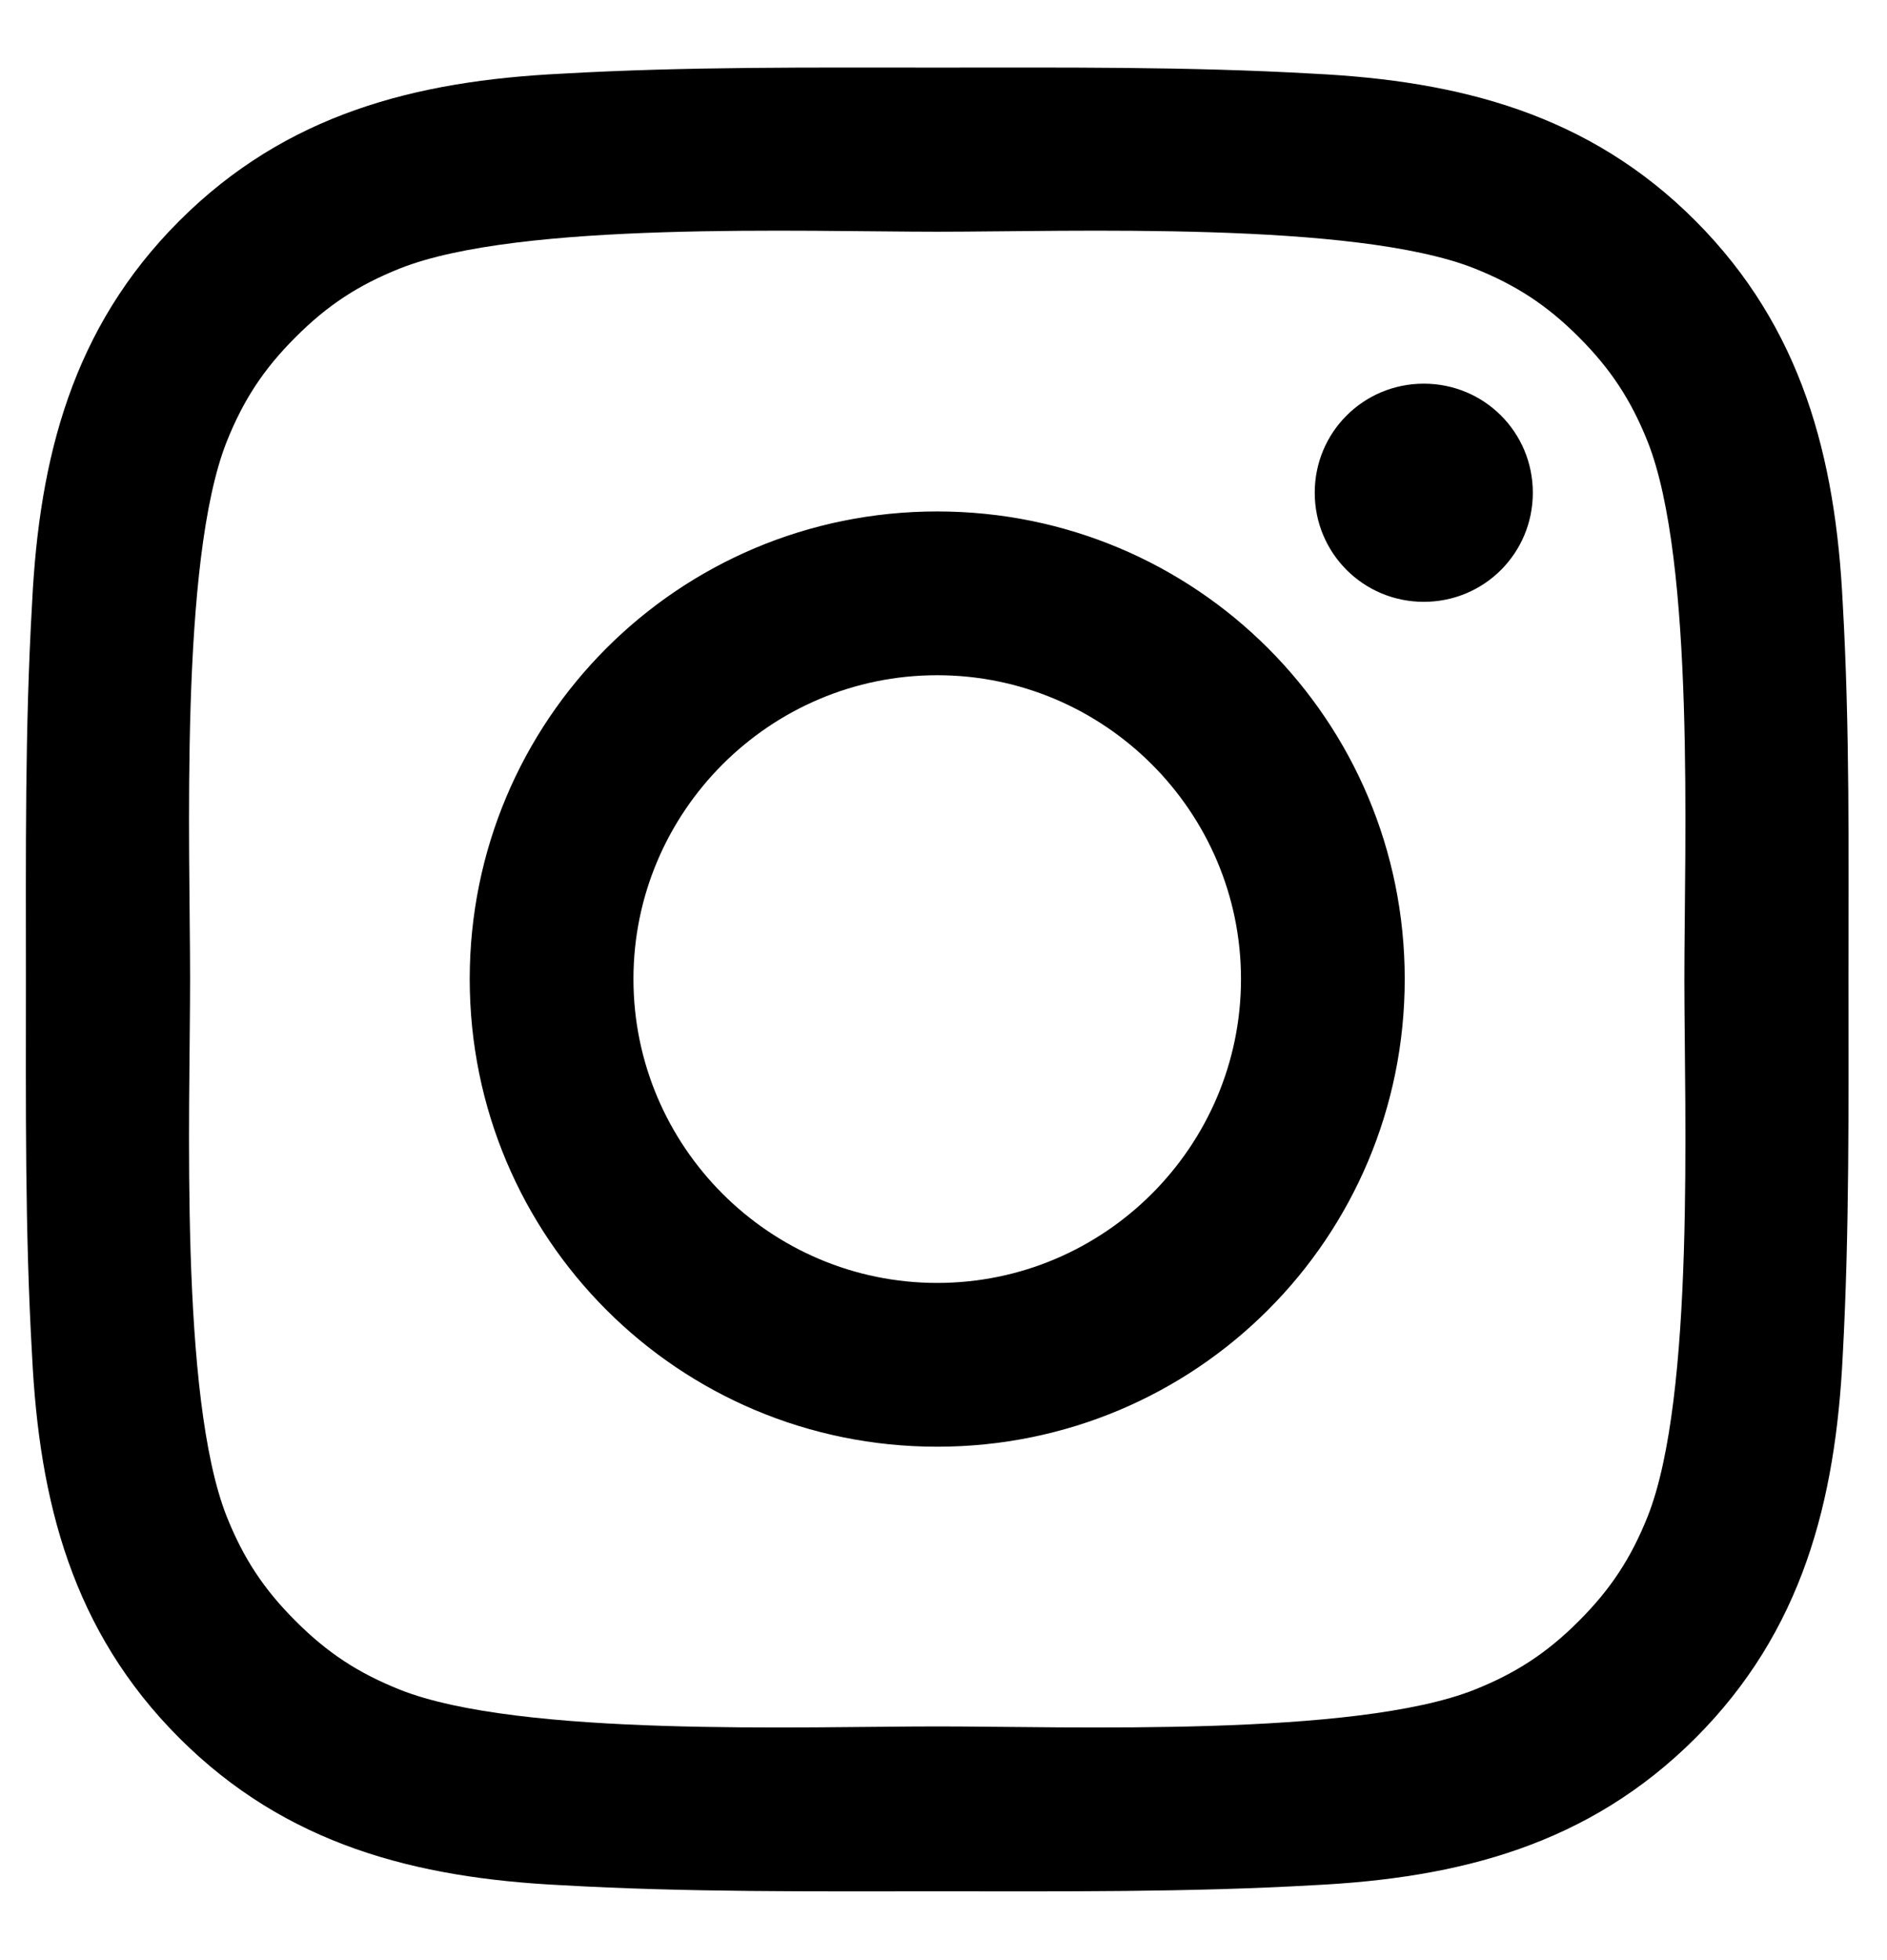 <?xml version="1.0" encoding="UTF-8"?> <svg xmlns="http://www.w3.org/2000/svg" width="26" height="27" viewBox="0 0 26 27" fill="none"><path d="M25.39 18.674C25.291 20.682 24.834 22.467 23.362 23.94C21.889 25.413 20.109 25.869 18.1 25.968C16.37 26.067 14.649 26.052 12.918 26.052C11.188 26.052 9.467 26.067 7.736 25.968C5.728 25.869 3.943 25.413 2.47 23.94C0.997 22.467 0.541 20.687 0.442 18.674C0.342 16.943 0.357 15.222 0.357 13.492C0.357 11.761 0.342 10.04 0.442 8.309C0.541 6.301 0.997 4.516 2.47 3.043C3.943 1.57 5.723 1.114 7.736 1.015C9.467 0.916 11.188 0.931 12.918 0.931C14.649 0.931 16.37 0.916 18.1 1.015C20.109 1.114 21.894 1.57 23.362 3.043C24.829 4.516 25.291 6.296 25.39 8.309C25.489 10.04 25.469 11.761 25.469 13.492C25.469 15.222 25.484 16.943 25.39 18.674ZM5.51 3.698C4.939 3.926 4.513 4.203 4.072 4.645C3.63 5.086 3.352 5.513 3.124 6.083C2.47 7.734 2.619 11.657 2.619 13.486C2.619 15.316 2.47 19.239 3.124 20.89C3.352 21.46 3.63 21.887 4.072 22.328C4.513 22.77 4.939 23.047 5.51 23.275C7.161 23.93 11.083 23.781 12.913 23.781C14.743 23.781 18.666 23.93 20.317 23.275C20.887 23.047 21.314 22.77 21.755 22.328C22.196 21.887 22.474 21.46 22.702 20.89C23.357 19.239 23.208 15.316 23.208 13.486C23.208 11.657 23.357 7.734 22.702 6.083C22.474 5.513 22.196 5.086 21.755 4.645C21.314 4.203 20.887 3.926 20.317 3.698C18.666 3.043 14.743 3.192 12.913 3.192C11.083 3.192 7.161 3.043 5.51 3.698ZM12.913 19.928C9.348 19.928 6.472 17.052 6.472 13.486C6.472 9.921 9.348 7.045 12.913 7.045C16.479 7.045 19.355 9.921 19.355 13.486C19.355 17.052 16.479 19.928 12.913 19.928ZM12.913 9.301C10.607 9.301 8.728 11.181 8.728 13.486C8.728 15.792 10.607 17.672 12.913 17.672C15.219 17.672 17.099 15.792 17.099 13.486C17.099 11.181 15.219 9.301 12.913 9.301ZM19.618 8.29C18.785 8.29 18.115 7.62 18.115 6.787C18.115 5.954 18.785 5.285 19.618 5.285C20.451 5.285 21.12 5.954 21.12 6.787C21.12 7.62 20.451 8.29 19.618 8.29Z" fill="black"></path></svg> 